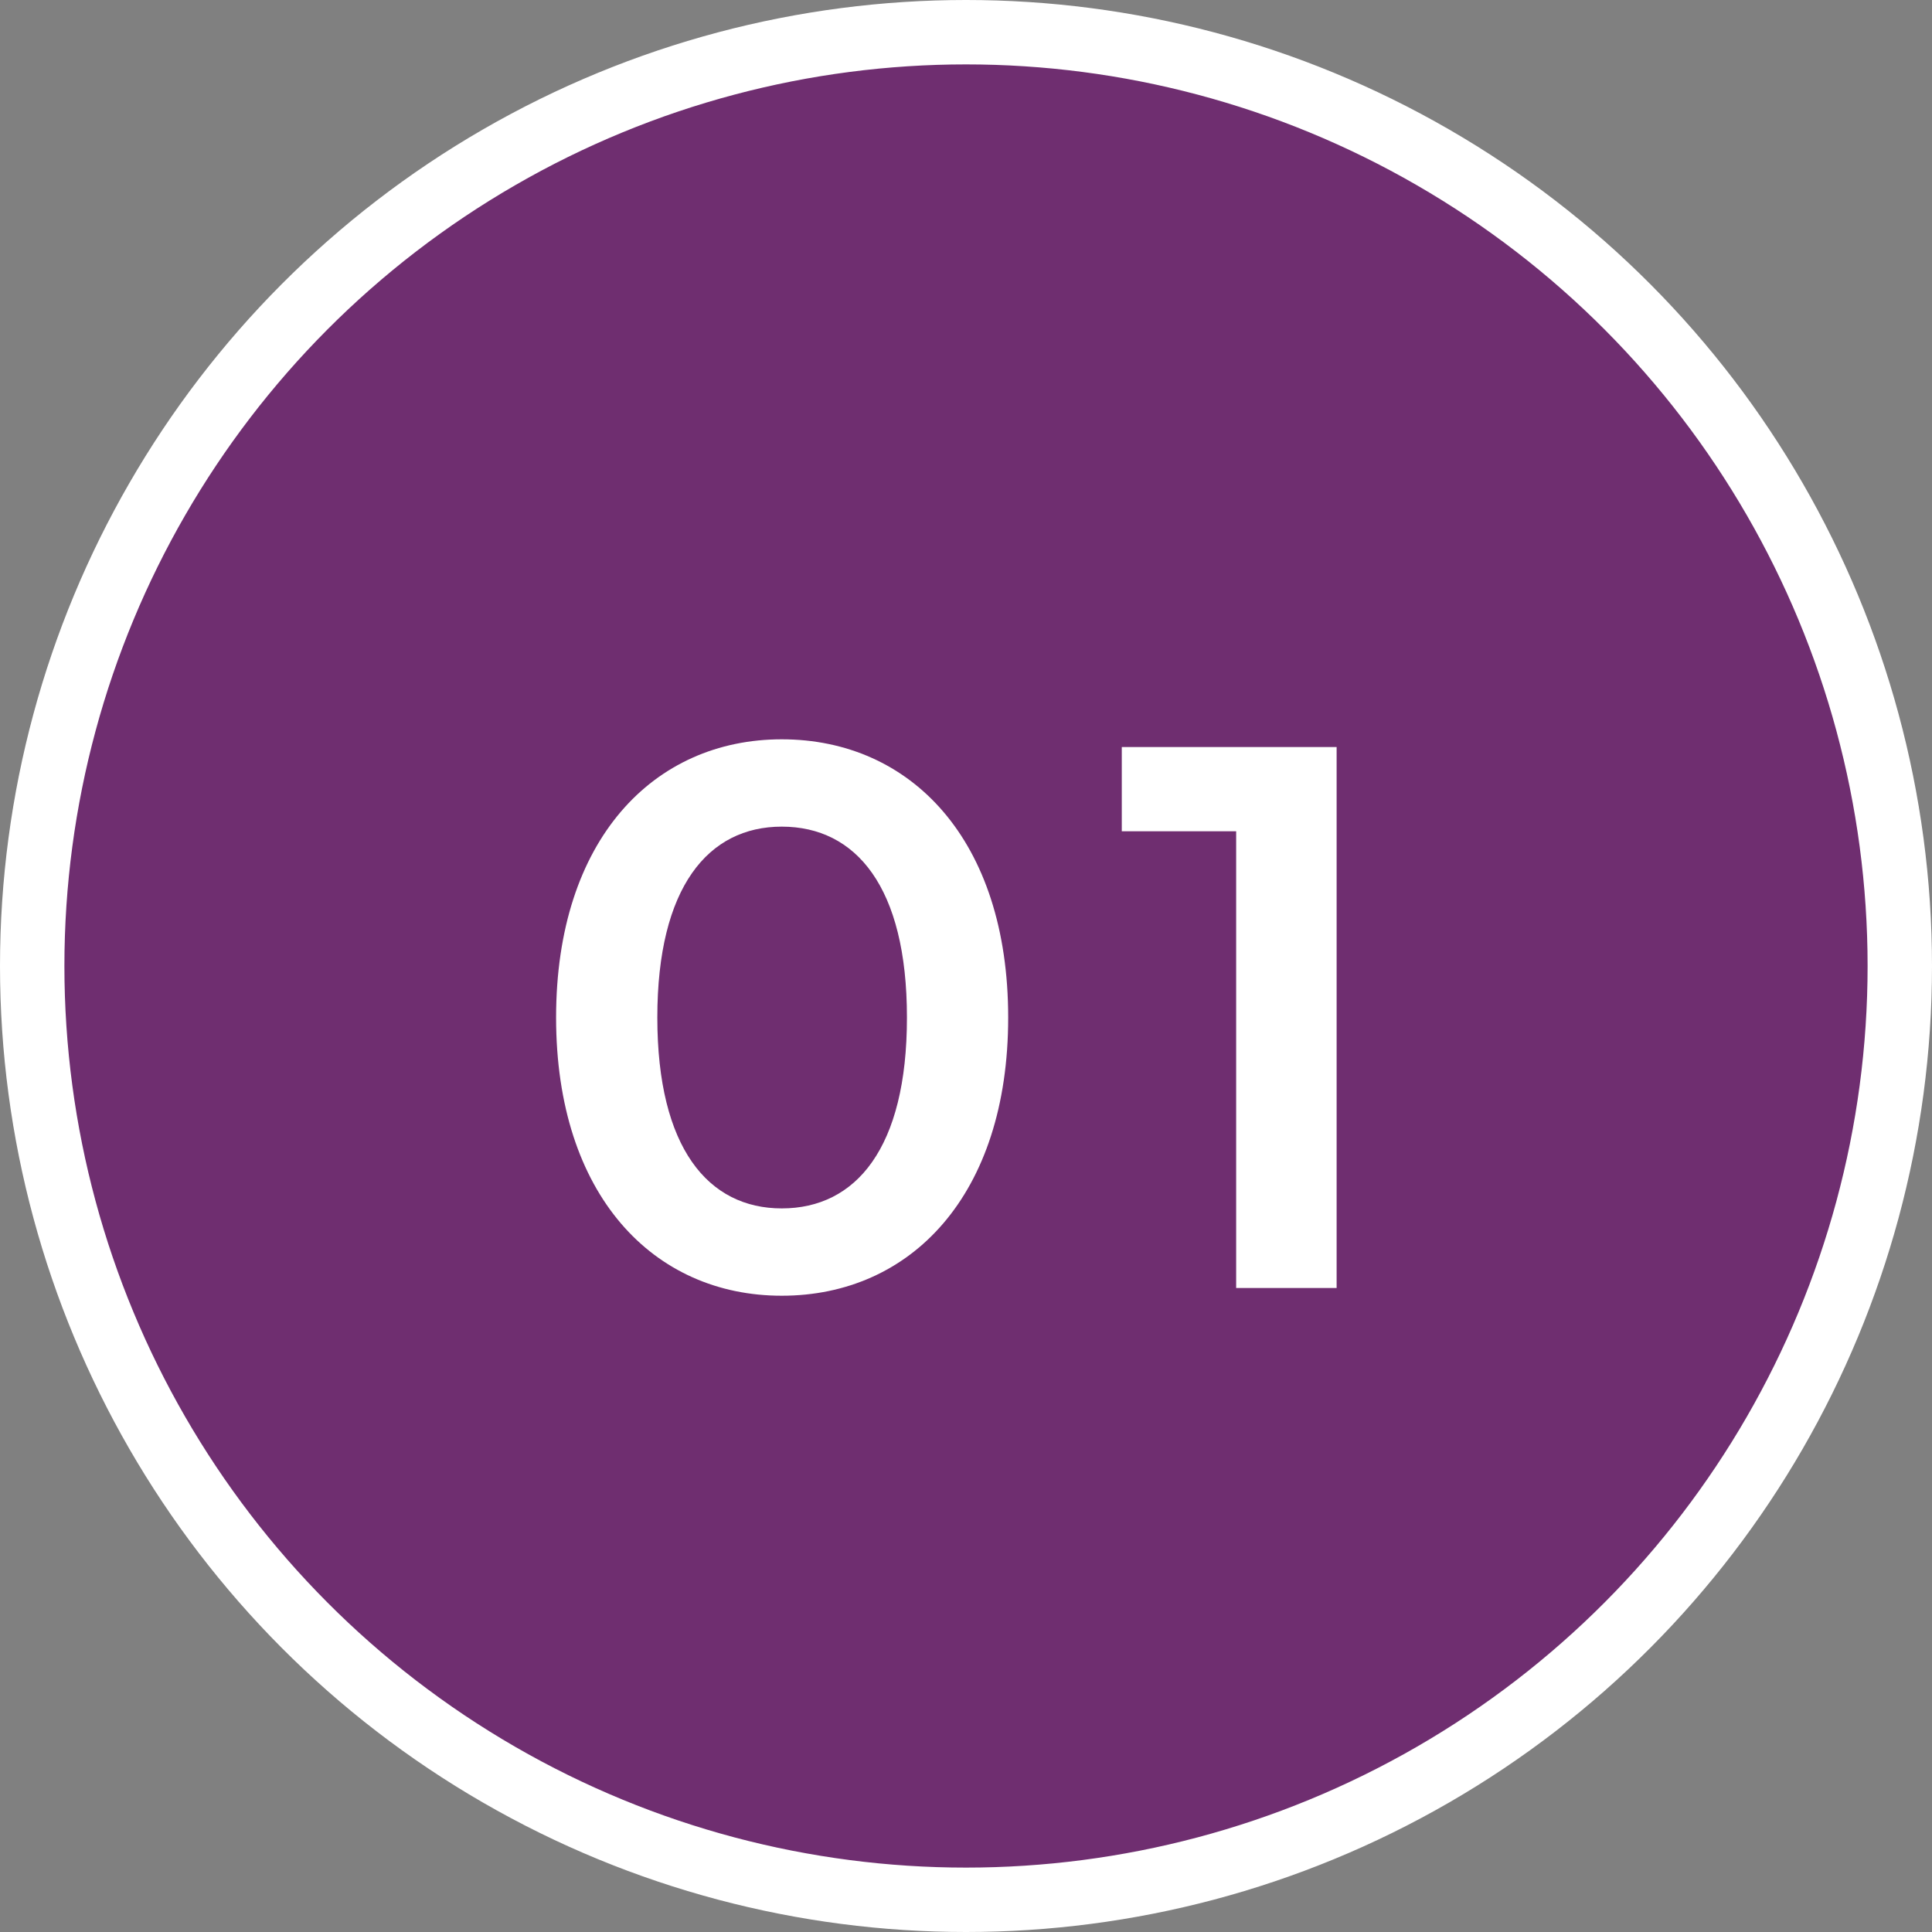 <svg width="30" height="30" viewBox="0 0 30 30" fill="none" xmlns="http://www.w3.org/2000/svg">
<rect x="0" y="0" width="30" height="30" fill="#808080" stroke="none"/>
<circle cx="15" cy="15" r="14.5" fill="#6F2E70" stroke="white"/>
<path d="M12.139 20.12C14.143 20.12 15.655 18.56 15.655 15.8C15.655 13.04 14.143 11.48 12.139 11.48C10.147 11.48 8.635 13.04 8.635 15.8C8.635 18.56 10.147 20.12 12.139 20.12ZM12.139 18.764C10.999 18.764 10.207 17.828 10.207 15.8C10.207 13.772 10.999 12.836 12.139 12.836C13.291 12.836 14.083 13.772 14.083 15.8C14.083 17.828 13.291 18.764 12.139 18.764ZM17.419 11.6V12.908H19.195V20H20.755V11.6H17.419Z" fill="white"/>
</svg>
